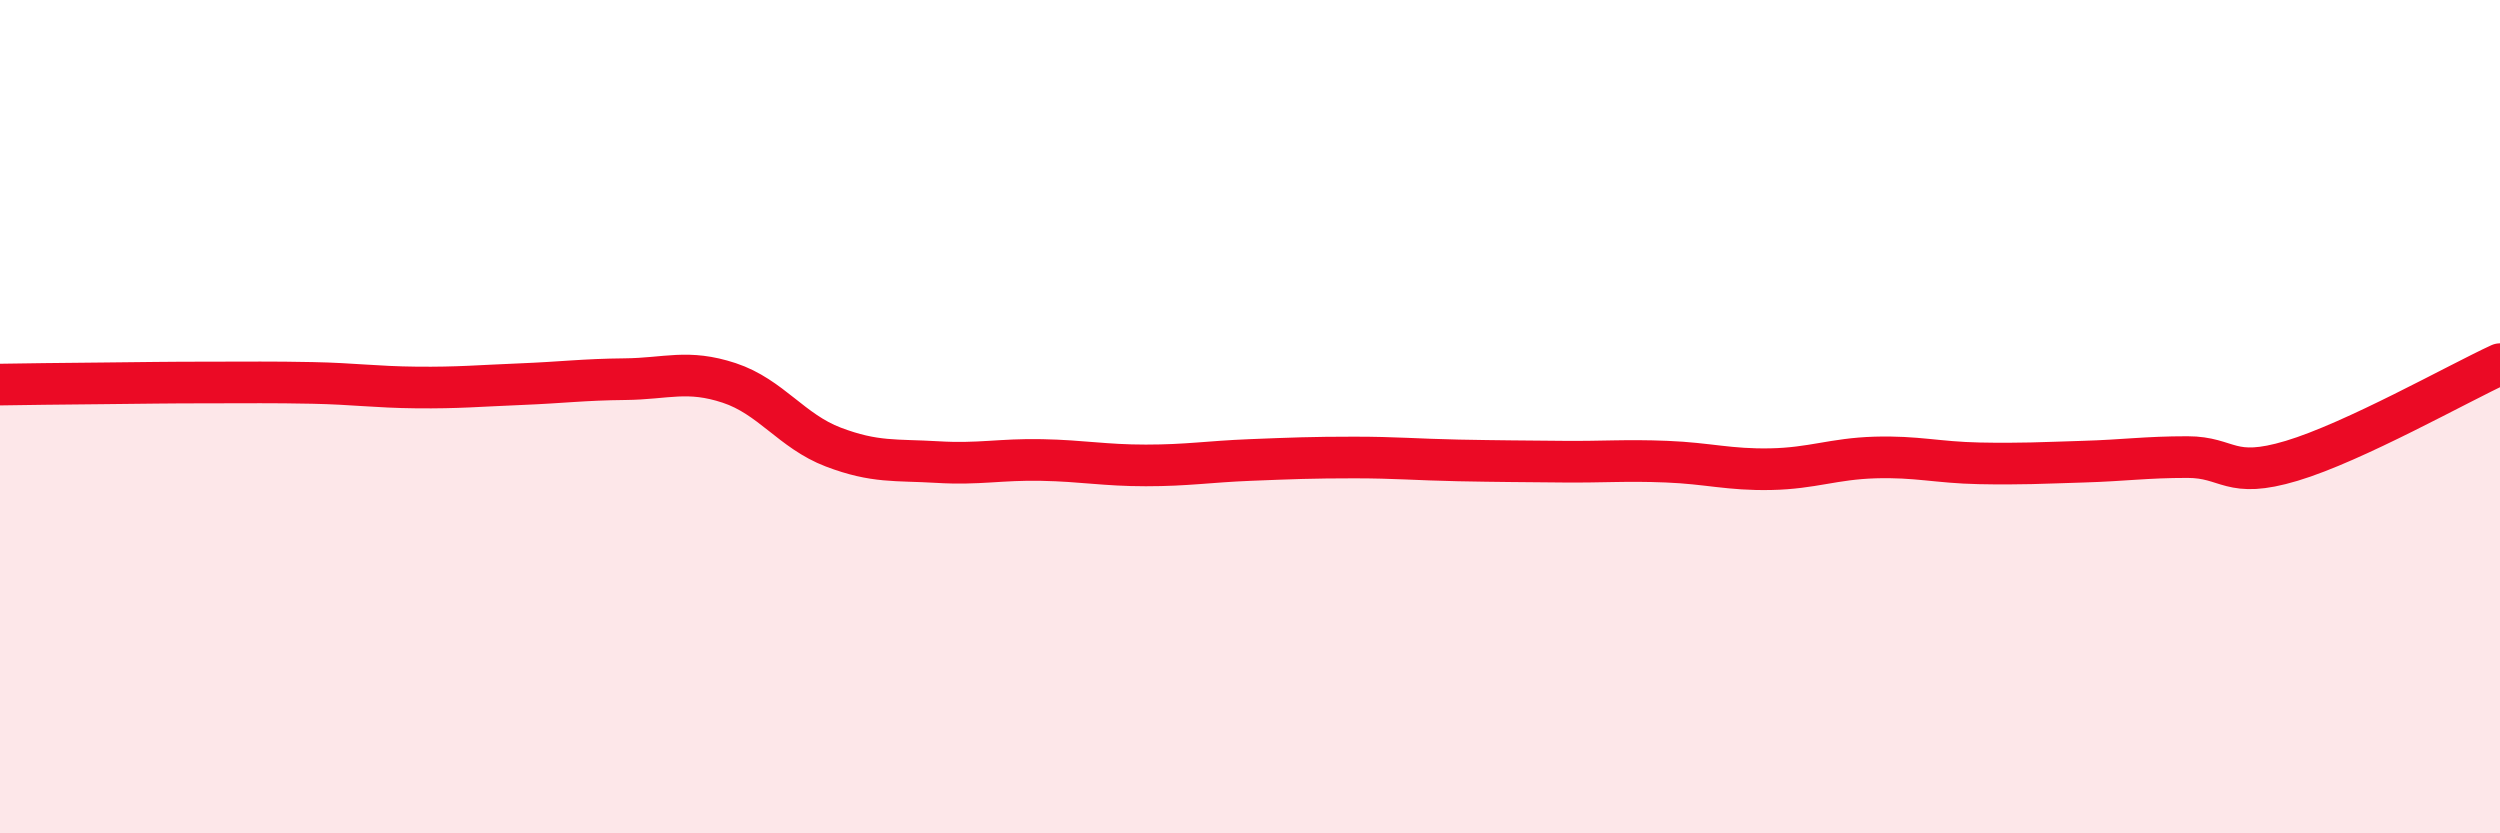 
    <svg width="60" height="20" viewBox="0 0 60 20" xmlns="http://www.w3.org/2000/svg">
      <path
        d="M 0,9.23 C 0.5,9.22 1.5,9.21 2.5,9.2 C 3.5,9.19 4,9.18 5,9.18 C 6,9.18 6.5,9.17 7.5,9.19 C 8.5,9.21 9,9.29 10,9.3 C 11,9.31 11.5,9.26 12.5,9.22 C 13.5,9.18 14,9.11 15,9.1 C 16,9.09 16.5,8.86 17.5,9.19 C 18.5,9.52 19,10.35 20,10.73 C 21,11.11 21.5,11.03 22.5,11.09 C 23.5,11.15 24,11.02 25,11.04 C 26,11.06 26.5,11.17 27.5,11.17 C 28.5,11.17 29,11.08 30,11.04 C 31,11 31.5,10.98 32.5,10.98 C 33.5,10.98 34,11.03 35,11.05 C 36,11.07 36.5,11.07 37.5,11.08 C 38.5,11.09 39,11.04 40,11.08 C 41,11.12 41.5,11.28 42.5,11.26 C 43.5,11.24 44,11.01 45,10.98 C 46,10.95 46.5,11.1 47.5,11.12 C 48.5,11.14 49,11.11 50,11.08 C 51,11.05 51.5,10.97 52.5,10.97 C 53.5,10.97 53.5,11.51 55,11.06 C 56.5,10.61 59,9.2 60,8.74L60 20L0 20Z"
        fill="#EB0A25"
        opacity="0.1"
        stroke-linecap="round"
        stroke-linejoin="round"
      />
      <path
        d="M 0,9.23 C 0.5,9.22 1.5,9.21 2.5,9.2 C 3.5,9.19 4,9.18 5,9.18 C 6,9.18 6.5,9.17 7.5,9.19 C 8.5,9.21 9,9.29 10,9.3 C 11,9.31 11.5,9.26 12.5,9.22 C 13.5,9.18 14,9.11 15,9.1 C 16,9.09 16.5,8.86 17.5,9.19 C 18.5,9.52 19,10.35 20,10.73 C 21,11.11 21.5,11.03 22.5,11.09 C 23.5,11.15 24,11.02 25,11.04 C 26,11.06 26.5,11.17 27.5,11.17 C 28.5,11.17 29,11.08 30,11.04 C 31,11 31.5,10.98 32.5,10.98 C 33.5,10.98 34,11.03 35,11.05 C 36,11.07 36.5,11.07 37.5,11.08 C 38.5,11.09 39,11.04 40,11.08 C 41,11.12 41.5,11.28 42.5,11.26 C 43.5,11.24 44,11.01 45,10.98 C 46,10.95 46.5,11.1 47.5,11.12 C 48.5,11.14 49,11.11 50,11.08 C 51,11.05 51.5,10.97 52.5,10.97 C 53.5,10.97 53.5,11.51 55,11.06 C 56.5,10.61 59,9.2 60,8.74"
        stroke="#EB0A25"
        stroke-width="1"
        fill="none"
        stroke-linecap="round"
        stroke-linejoin="round"
      />
    </svg>
  